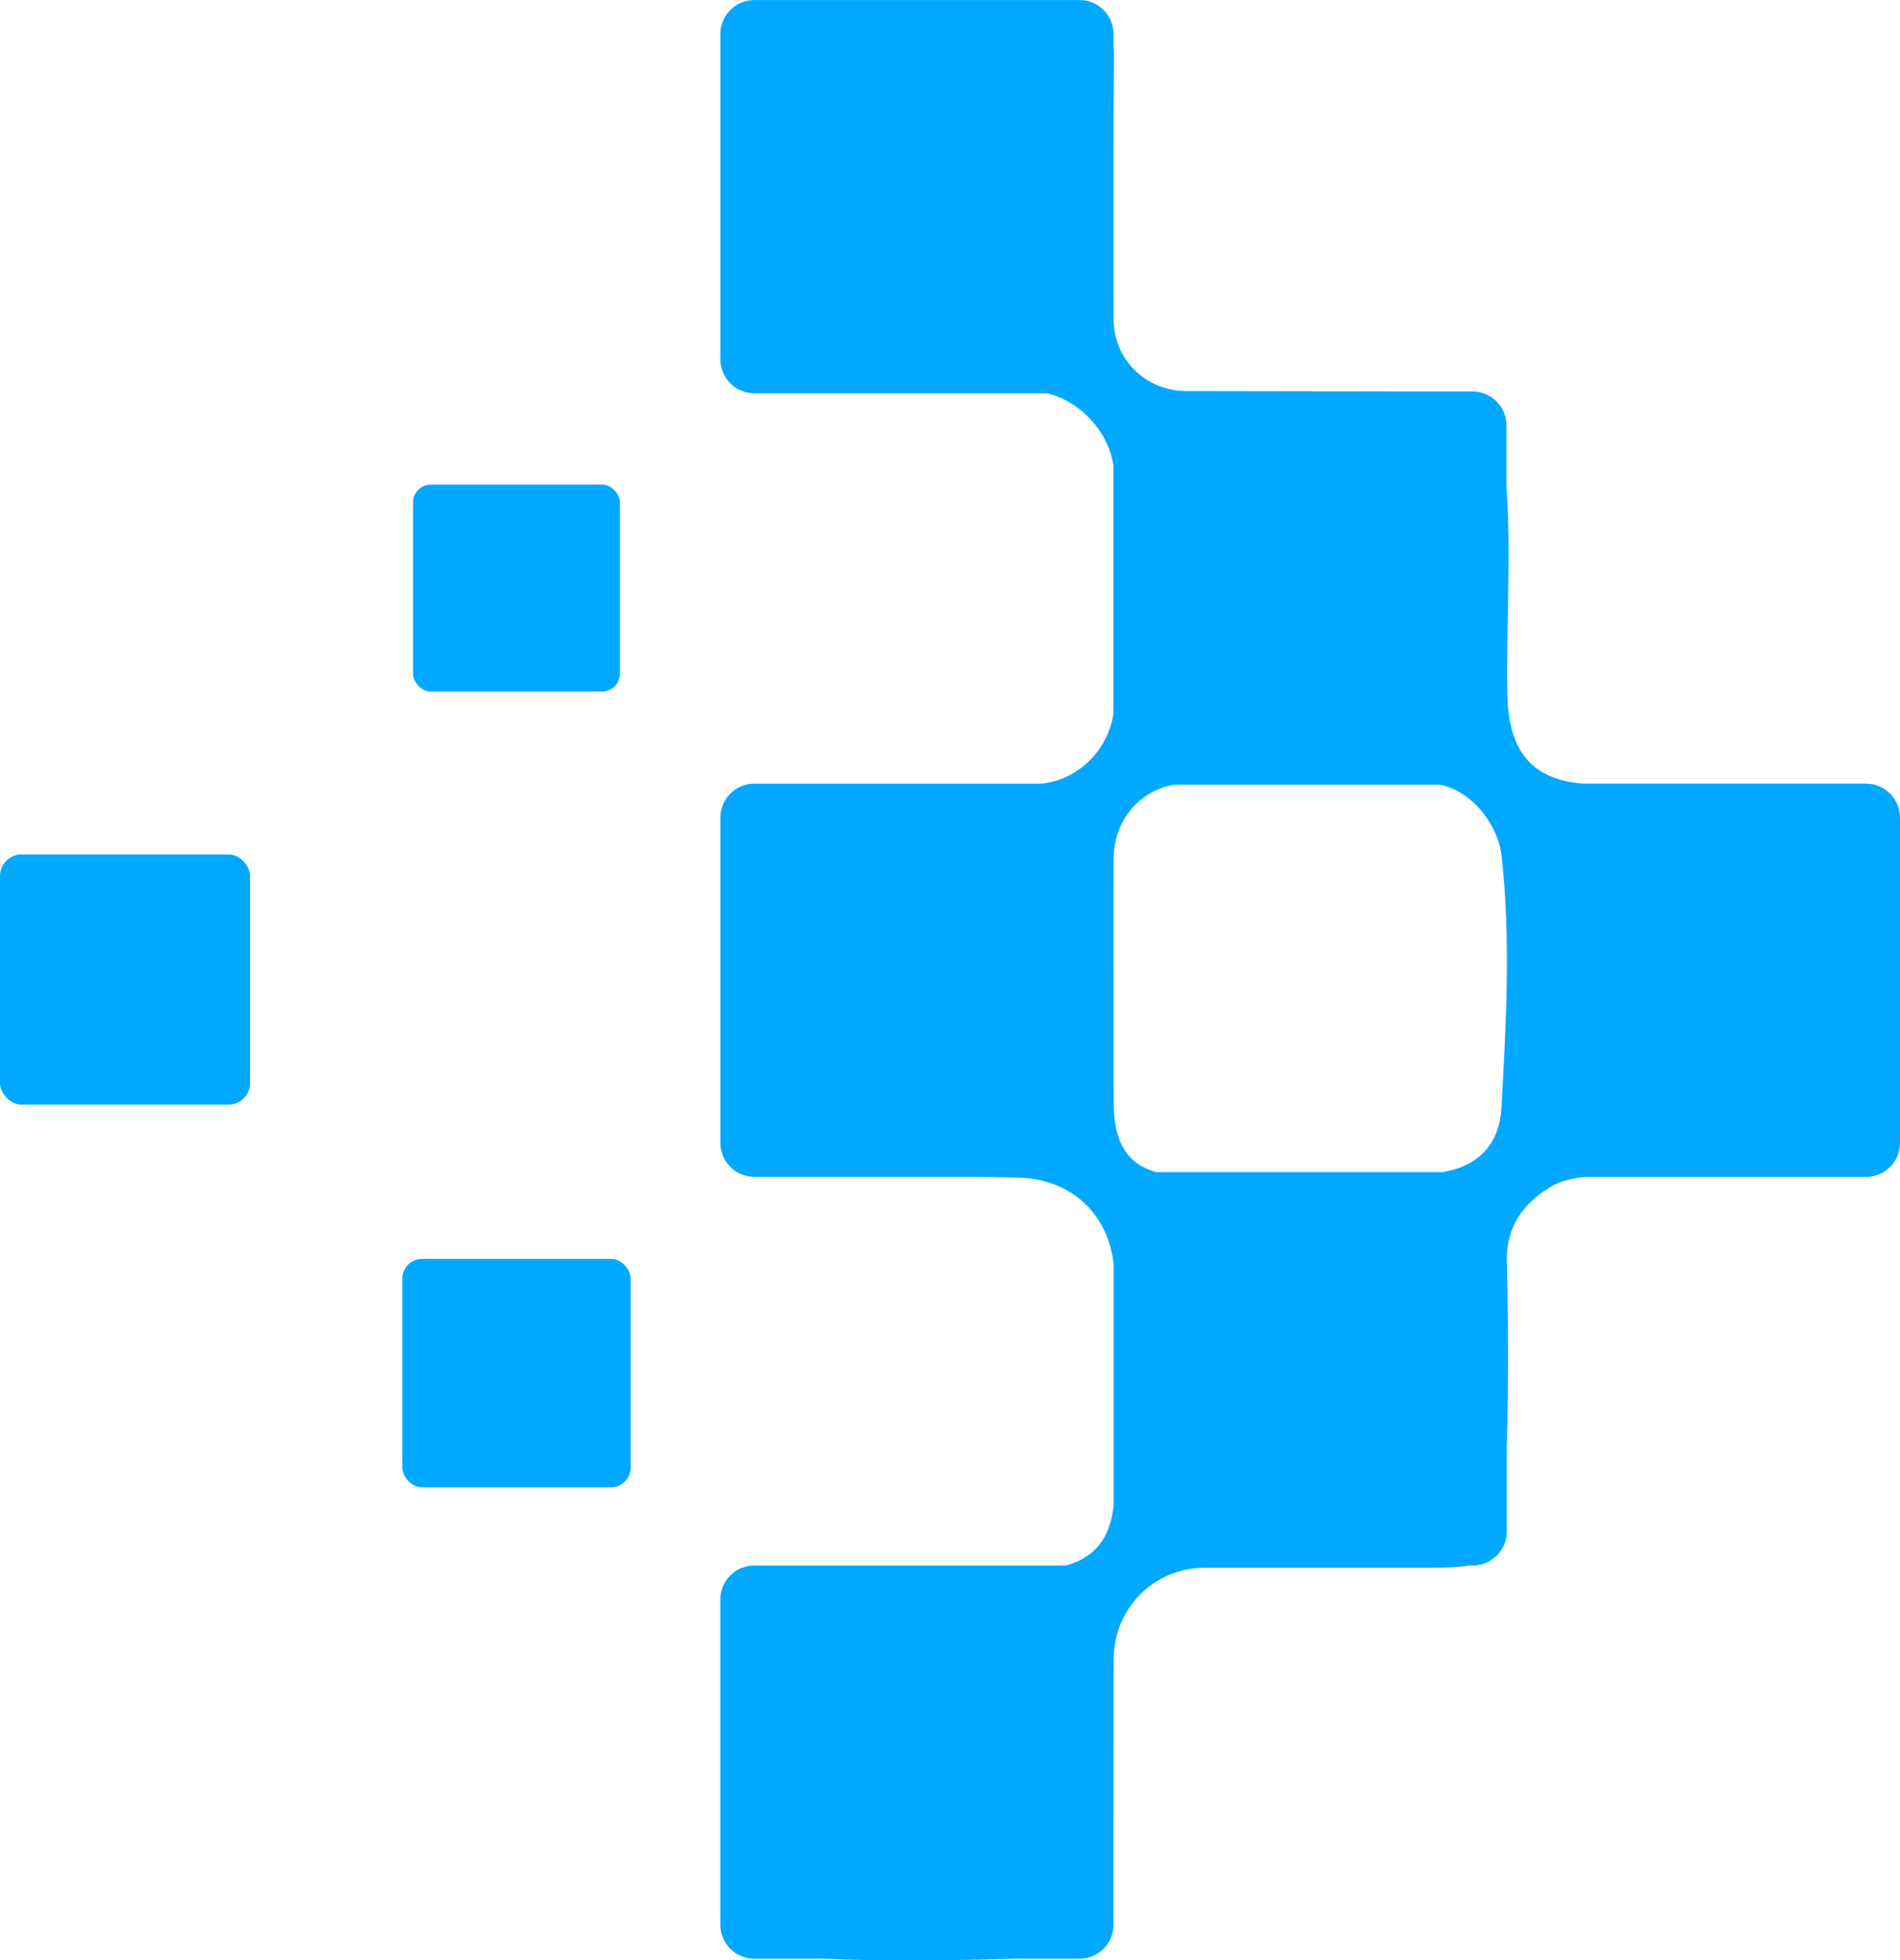 <?xml version="1.0" encoding="UTF-8"?><svg id="Layer_2" xmlns="http://www.w3.org/2000/svg" viewBox="0 0 468.17 482.86"><defs><style>.cls-1{fill:#00a8ff;stroke-width:0px;}</style></defs><g id="Layer_1-2"><rect class="cls-1" x="99.13" y="310.08" width="56.26" height="56.26" rx="4.86" ry="4.86"/><rect class="cls-1" y="210.46" width="61.62" height="61.62" rx="5.32" ry="5.32"/><rect class="cls-1" x="101.77" y="119.36" width="50.98" height="50.98" rx="4.4" ry="4.4"/><path class="cls-1" d="M459.81,193.01h-69.88c-12.53-1.03-18.25-8.06-18.51-21.91-.32-17.11.97-34.26-.23-51.35v-14.97c0-4.62-3.74-8.36-8.36-8.36h-16.85c-17.85-.07-35.7-.04-53.55-.09-10.19-.03-18.04-7.79-18.04-17.85,0-9.1-.02-18.21-.02-27.31v-6.74c0-10.31.03-20.62.12-30.93,0-.77-.04-1.5-.12-2.21v-2.92c0-4.62-3.74-8.36-8.36-8.36h-80.14c-4.62,0-8.36,3.74-8.36,8.36v80.14c0,4.62,3.74,8.36,8.36,8.36h72.18c8.25,2.07,14.94,9.33,16.28,17.62v61.46c-1.39,8.87-8.61,16.04-17.52,17.07h-70.94c-4.62,0-8.36,3.74-8.36,8.36v80.14c0,4.62,3.74,8.36,8.36,8.36h55.22c3.31.06,6.63.11,9.94.2,13.02.34,22.01,8.98,23.37,21.29v59.46c-.82,8.03-4.71,12.94-11.84,14.78h-76.7c-4.62,0-8.36,3.74-8.36,8.36v80.14c0,4.62,3.74,8.36,8.36,8.36h17c15.69.69,31.37.43,47.05,0h16.09c4.62,0,8.36-3.74,8.36-8.36v-18.3c.03-15.7.03-31.4.05-47.1.02-12.53,9.88-22.5,22.38-22.54,18.81-.05,37.62,0,56.43-.02,3.54,0,6.36-.13,8.63-.54h1.05c4.62,0,8.36-3.74,8.36-8.36v-20.05c.45-15.46.4-30.94.03-46.4-.22-8.93,4.32-14.5,10.7-18.42,2.54-1.56,5.66-2.22,8.9-2.49h68.92c4.62,0,8.36-3.74,8.36-8.36v-80.14c0-4.62-3.74-8.36-8.36-8.36ZM369.95,273c-.45,8.13-4.94,13.62-13.11,15.46-.44.1-.88.18-1.31.26h-70.65c-7.18-2.03-10.39-7.39-10.46-16.85-.03-4.97-.03-9.93-.03-14.9,0-4.97,0-9.93,0-14.9,0-10.23-.04-20.45.01-30.68.05-9.16,6.23-16.62,14.92-18.12h65.44c7.92,1.57,14.39,9.76,15.26,17.68,2.27,20.72,1.08,41.36-.07,62.05Z"/></g></svg>